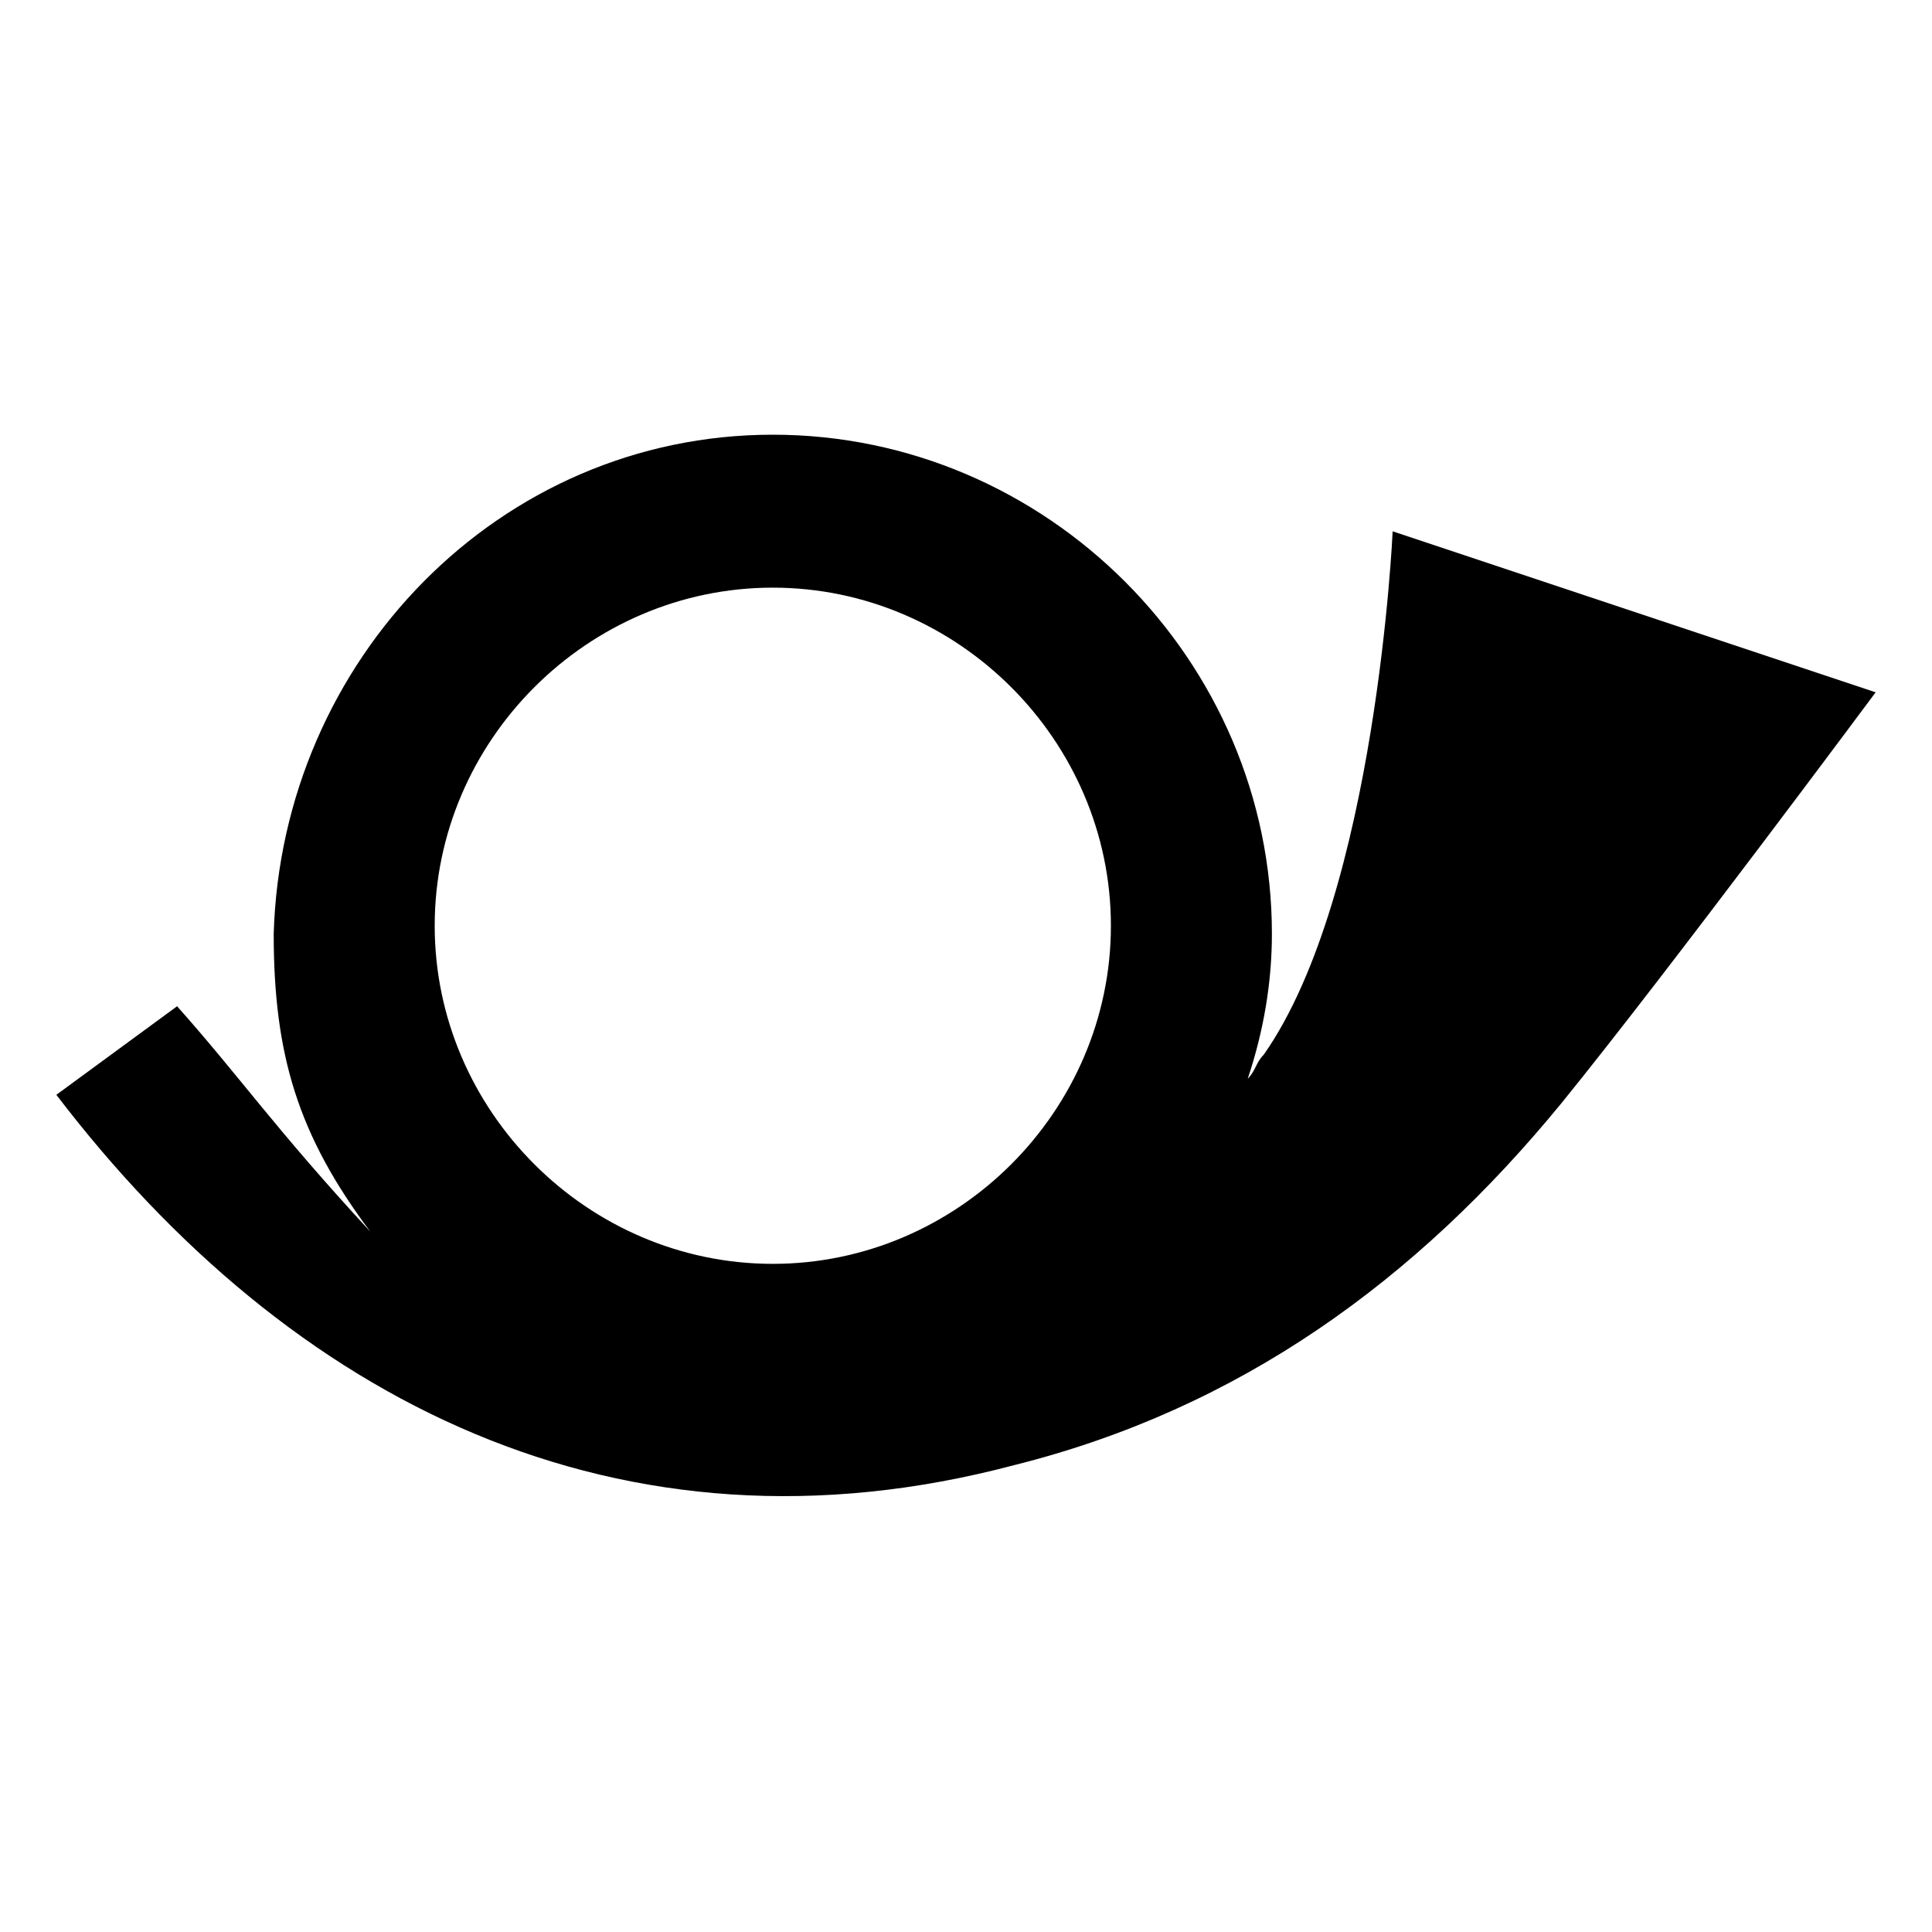 <?xml version="1.0" encoding="UTF-8"?> <svg xmlns="http://www.w3.org/2000/svg" xmlns:xlink="http://www.w3.org/1999/xlink" version="1.1" id="svg-8187" x="0px" y="0px" viewBox="0 0 24 24" xml:space="preserve"> <path fill="none" d="M0,0h24v24H0V0z"></path> <path d="M17.3,6.6c0,0-0.2,4.5-1.6,6.5c-0.1,0.1-0.1,0.2-0.2,0.3c0.2-0.6,0.3-1.2,0.3-1.8c0-3.4-2.8-6.2-6.2-6.2s-6.1,2.8-6.2,6.2 c0,1.5,0.3,2.5,1.2,3.7C3.4,14,3,13.4,2.2,12.5l-1.5,1.1c2.9,3.8,7,5.9,11.9,4.6c2.8-0.7,5-2.3,6.8-4.5c1.3-1.6,3.9-5.1,3.9-5.1 L17.3,6.6z M9.6,7.3c2.3,0,4.2,1.9,4.2,4.2c0,2.3-1.9,4.2-4.2,4.2s-4.2-1.9-4.2-4.2C5.4,9.2,7.3,7.3,9.6,7.3z"></path> </svg> 